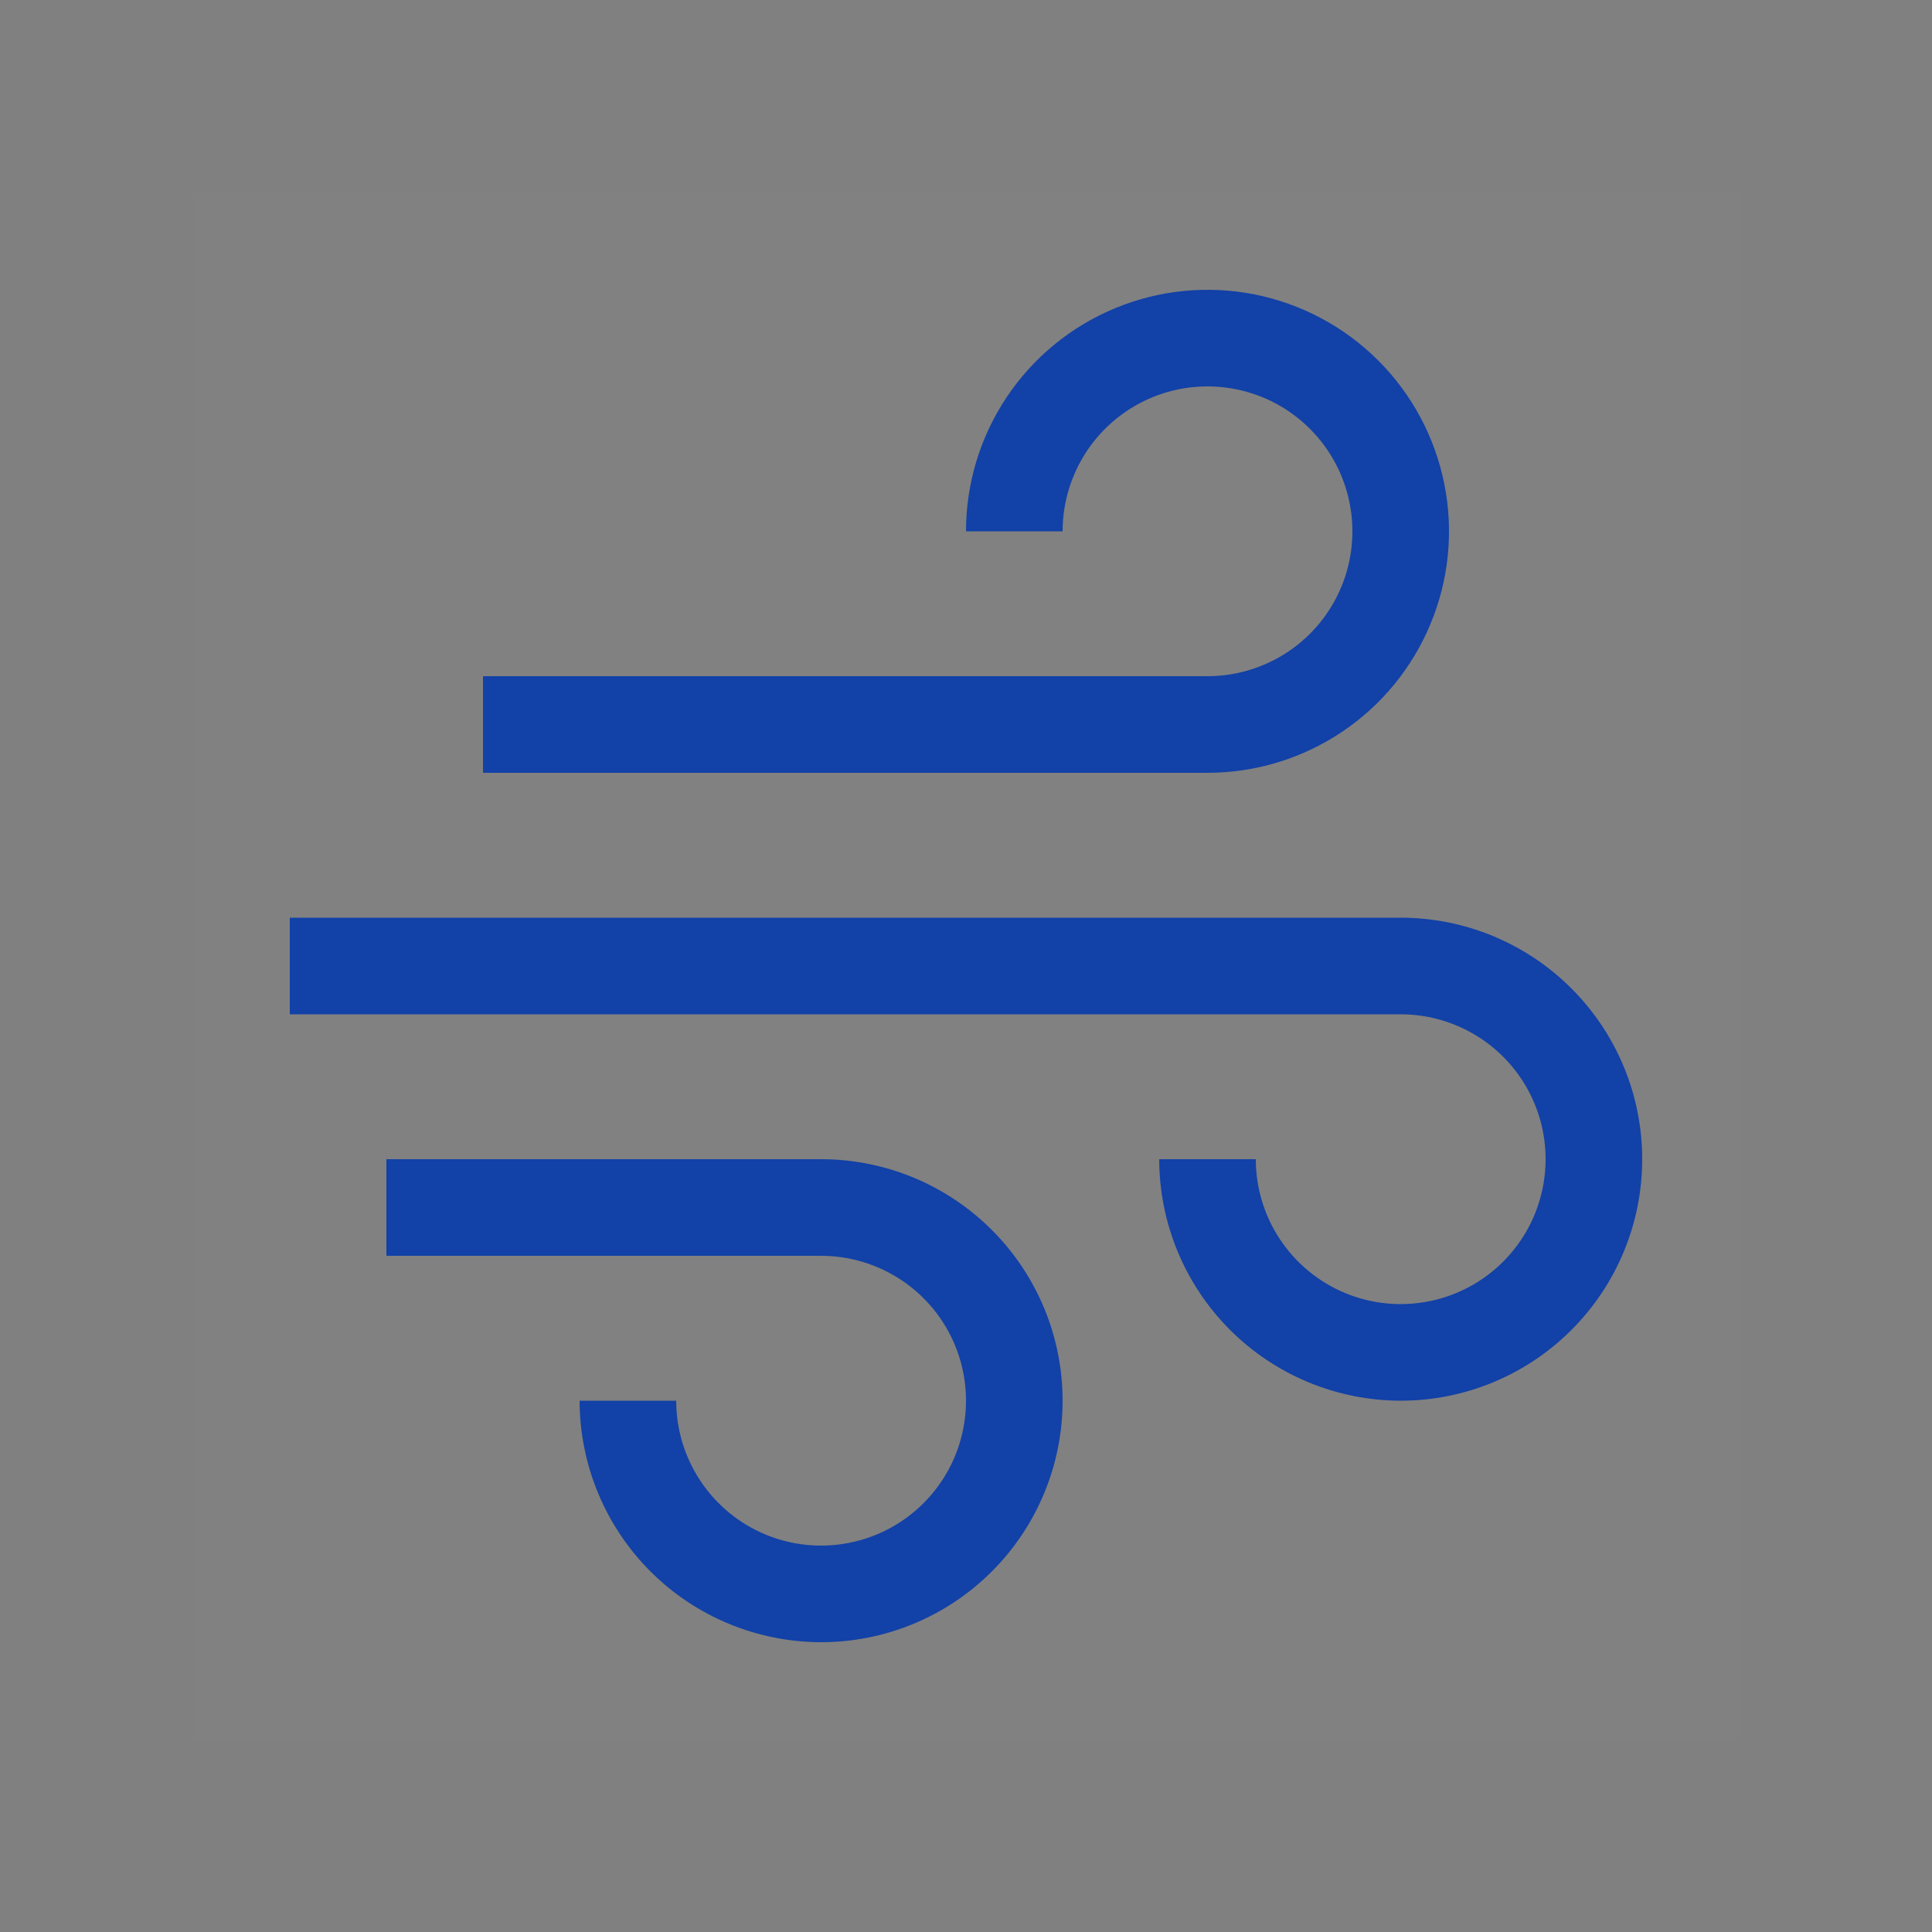 <?xml version="1.0" encoding="utf-8"?>
<svg xmlns="http://www.w3.org/2000/svg" width="40" height="40" viewBox="0 0 40 40" fill="none">
<rect x="0" y="0" width="40" height="40" fill="#808080" stroke="none"/>
<rect width="32" height="32" transform="translate(4 4)" fill="white" fill-opacity="0.01" style="mix-blend-mode:multiply"/>
<path d="M17 34C15.674 33.998 14.403 33.471 13.466 32.534C12.529 31.596 12.002 30.326 12 29H14C14 29.593 14.176 30.173 14.506 30.667C14.835 31.16 15.304 31.545 15.852 31.772C16.4 31.999 17.003 32.058 17.585 31.942C18.167 31.827 18.702 31.541 19.121 31.121C19.541 30.702 19.827 30.167 19.942 29.585C20.058 29.003 19.999 28.4 19.772 27.852C19.545 27.304 19.16 26.835 18.667 26.506C18.173 26.176 17.593 26 17 26H8V24H17C18.326 24 19.598 24.527 20.535 25.465C21.473 26.402 22 27.674 22 29C22 30.326 21.473 31.598 20.535 32.535C19.598 33.473 18.326 34 17 34Z" fill="#1241A7"/>
<path d="M29 29C27.674 28.998 26.404 28.471 25.466 27.534C24.529 26.596 24.002 25.326 24 24H26C26 24.593 26.176 25.173 26.506 25.667C26.835 26.16 27.304 26.545 27.852 26.772C28.4 26.999 29.003 27.058 29.585 26.942C30.167 26.827 30.702 26.541 31.121 26.121C31.541 25.702 31.827 25.167 31.942 24.585C32.058 24.003 31.999 23.4 31.772 22.852C31.545 22.304 31.16 21.835 30.667 21.506C30.173 21.176 29.593 21 29 21H6V19H29C30.326 19 31.598 19.527 32.535 20.465C33.473 21.402 34 22.674 34 24C34 25.326 33.473 26.598 32.535 27.535C31.598 28.473 30.326 29 29 29Z" fill="#1241A7"/>
<path d="M25 16H10V14H25C25.593 14 26.173 13.824 26.667 13.494C27.16 13.165 27.545 12.696 27.772 12.148C27.999 11.6 28.058 10.997 27.942 10.415C27.827 9.833 27.541 9.298 27.121 8.879C26.702 8.459 26.167 8.173 25.585 8.058C25.003 7.942 24.4 8.001 23.852 8.228C23.304 8.455 22.835 8.84 22.506 9.333C22.176 9.827 22 10.407 22 11H20C20 10.011 20.293 9.044 20.843 8.222C21.392 7.4 22.173 6.759 23.087 6.381C24 6.002 25.006 5.903 25.976 6.096C26.945 6.289 27.836 6.765 28.535 7.464C29.235 8.164 29.711 9.055 29.904 10.025C30.097 10.995 29.998 12 29.619 12.913C29.241 13.827 28.6 14.608 27.778 15.157C26.956 15.707 25.989 16 25 16Z" fill="#1241A7"/>
</svg>